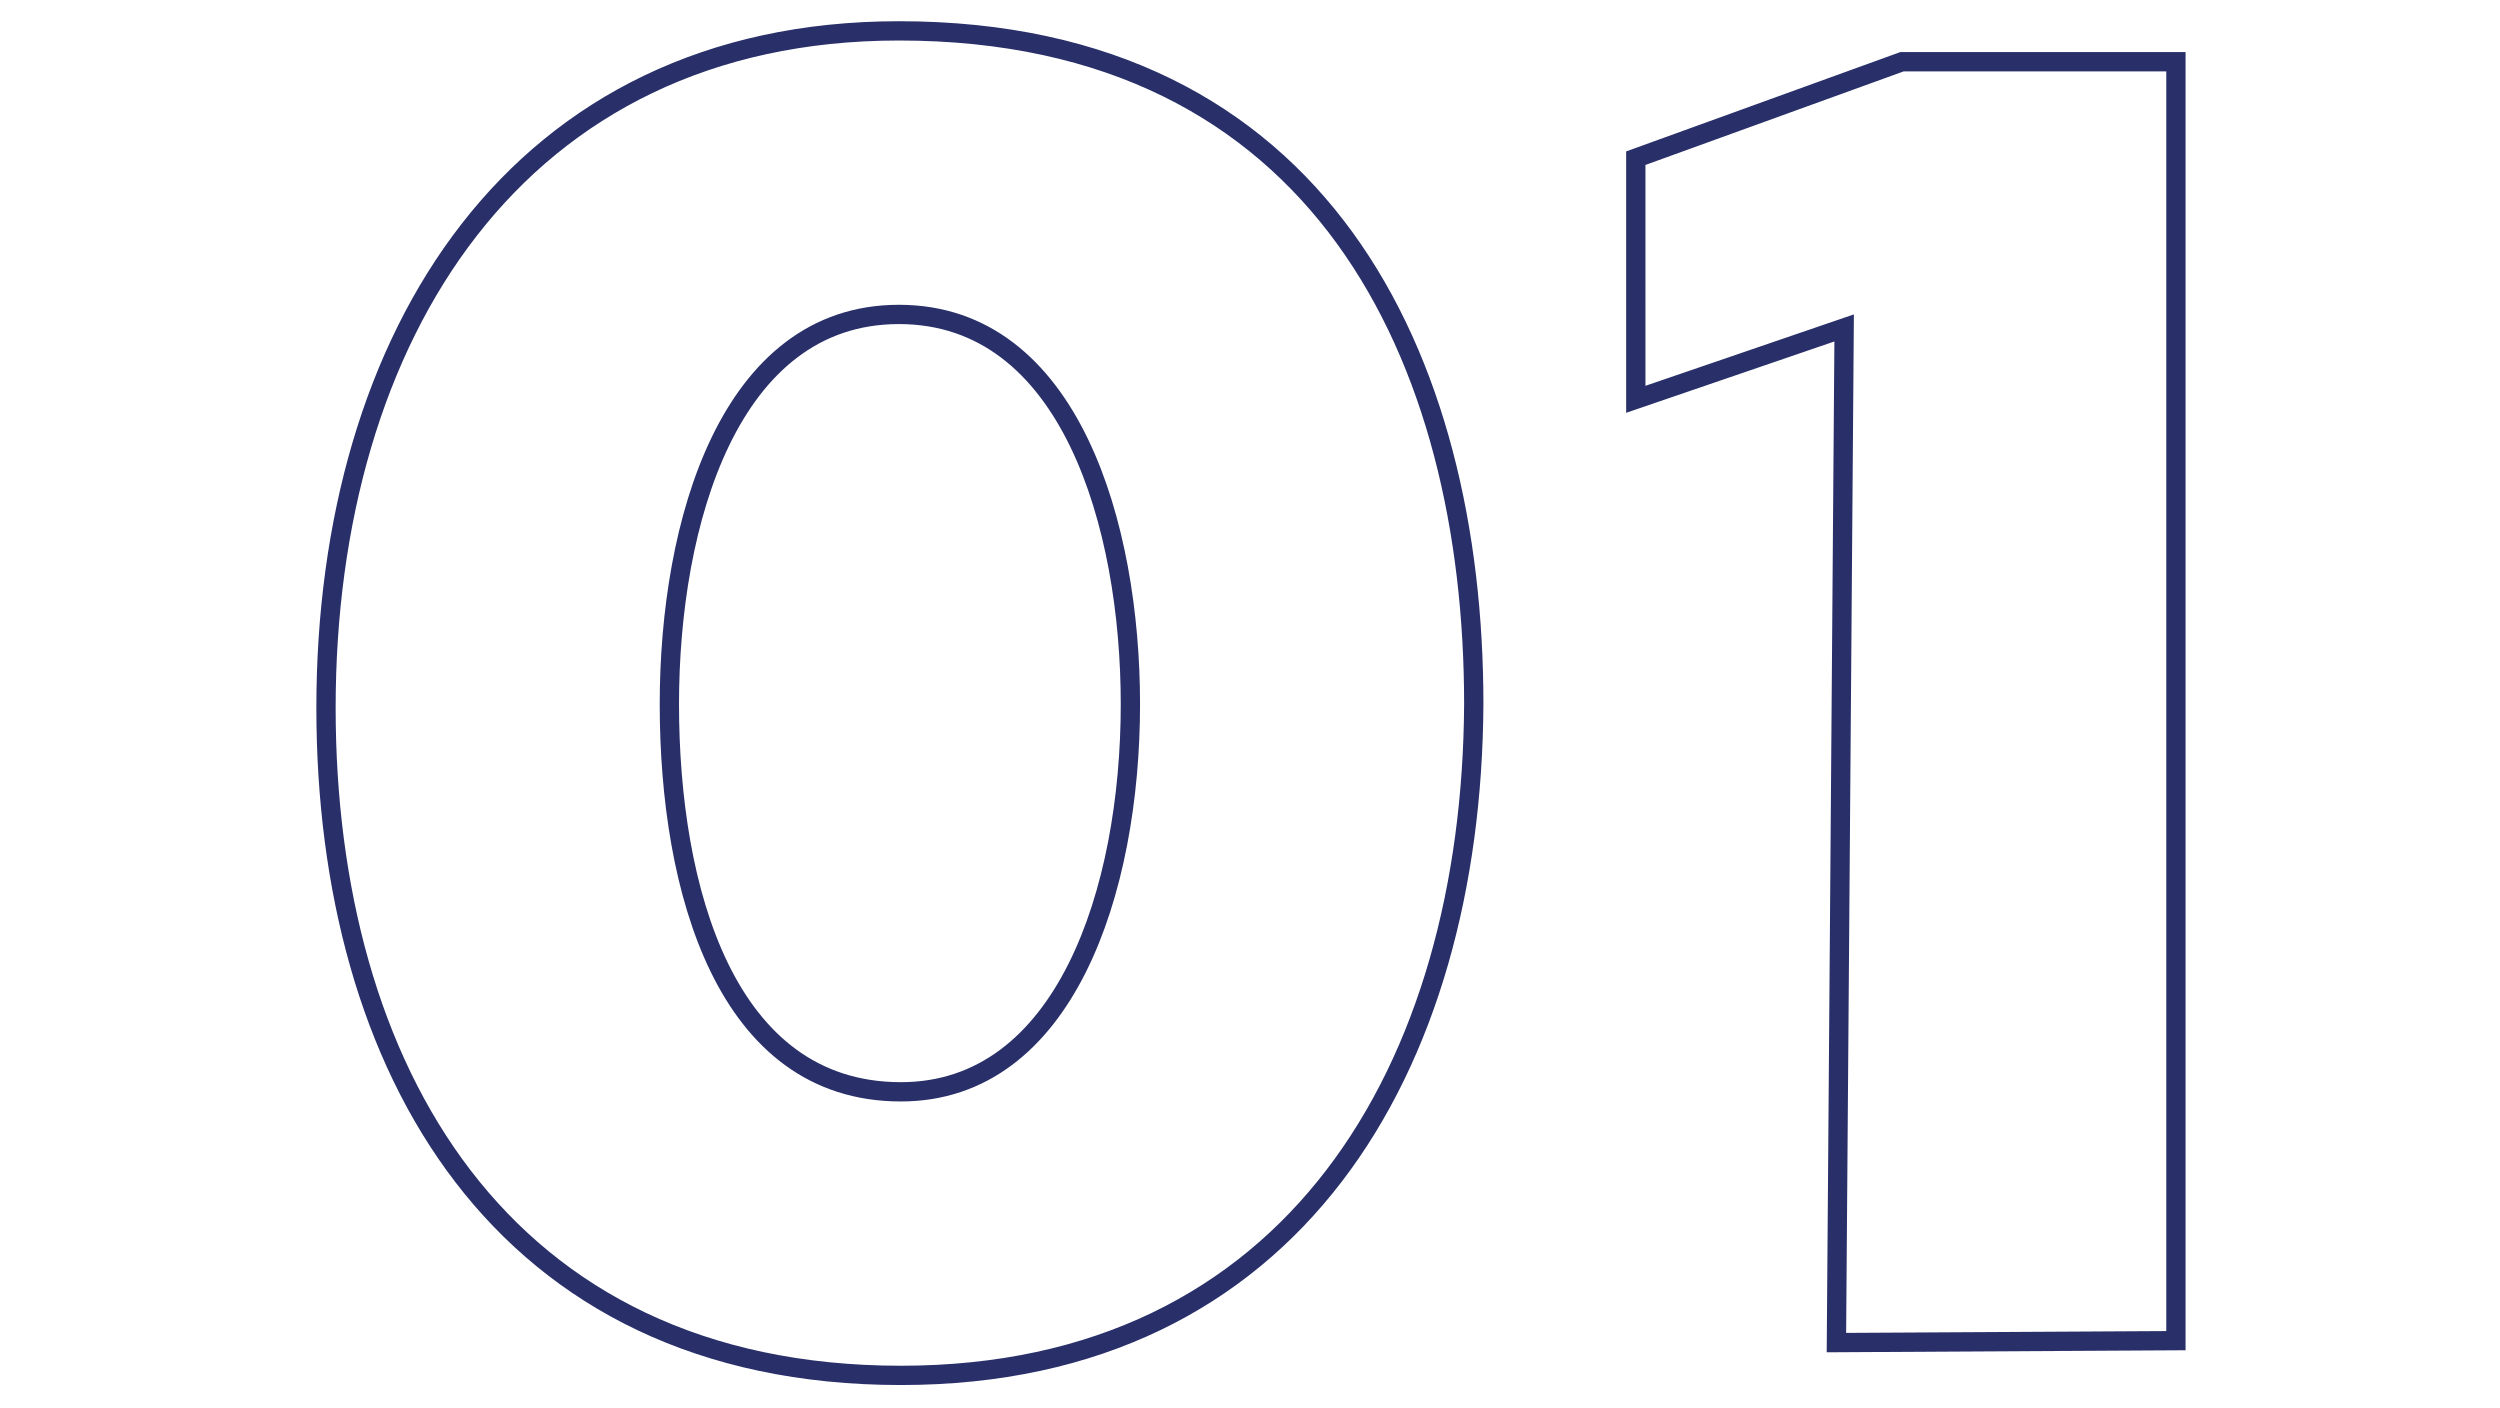 <?xml version="1.0" encoding="utf-8"?>
<!-- Generator: Adobe Illustrator 25.2.1, SVG Export Plug-In . SVG Version: 6.00 Build 0)  -->
<svg version="1.1" id="Calque_1" xmlns="http://www.w3.org/2000/svg" xmlns:xlink="http://www.w3.org/1999/xlink" x="0px" y="0px"
	 viewBox="0 0 129.6 73" style="enable-background:new 0 0 129.6 73;" xml:space="preserve">
<style type="text/css">
	.st0{fill-rule:evenodd;clip-rule:evenodd;fill:#E0004D;fill-opacity:0;}
	.st1{fill:none;stroke:#282F69;}
</style>
<rect x="-0.2" class="st0" width="130" height="73"/>
<path class="st1" d="M95.2,69.6L95.6,17l-10.8,3.7V8.2l13.8-5h14.2v66.3L95.2,69.6L95.2,69.6z M46.7,71.3c-20.8,0-29.8-16-29.8-34.6
	c0-19.3,9.9-35.1,29.7-35.1c21.9,0,29.8,17,29.8,34.9C76.3,55.3,67.1,71.3,46.7,71.3z M46.6,16.3c-8.8,0-11.9,10.8-11.9,20.2
	c0,9.6,2.9,20.1,12,20.1c8.5,0,11.9-10.4,11.9-20.1C58.6,27.3,55.5,16.3,46.6,16.3z"/>
</svg>

